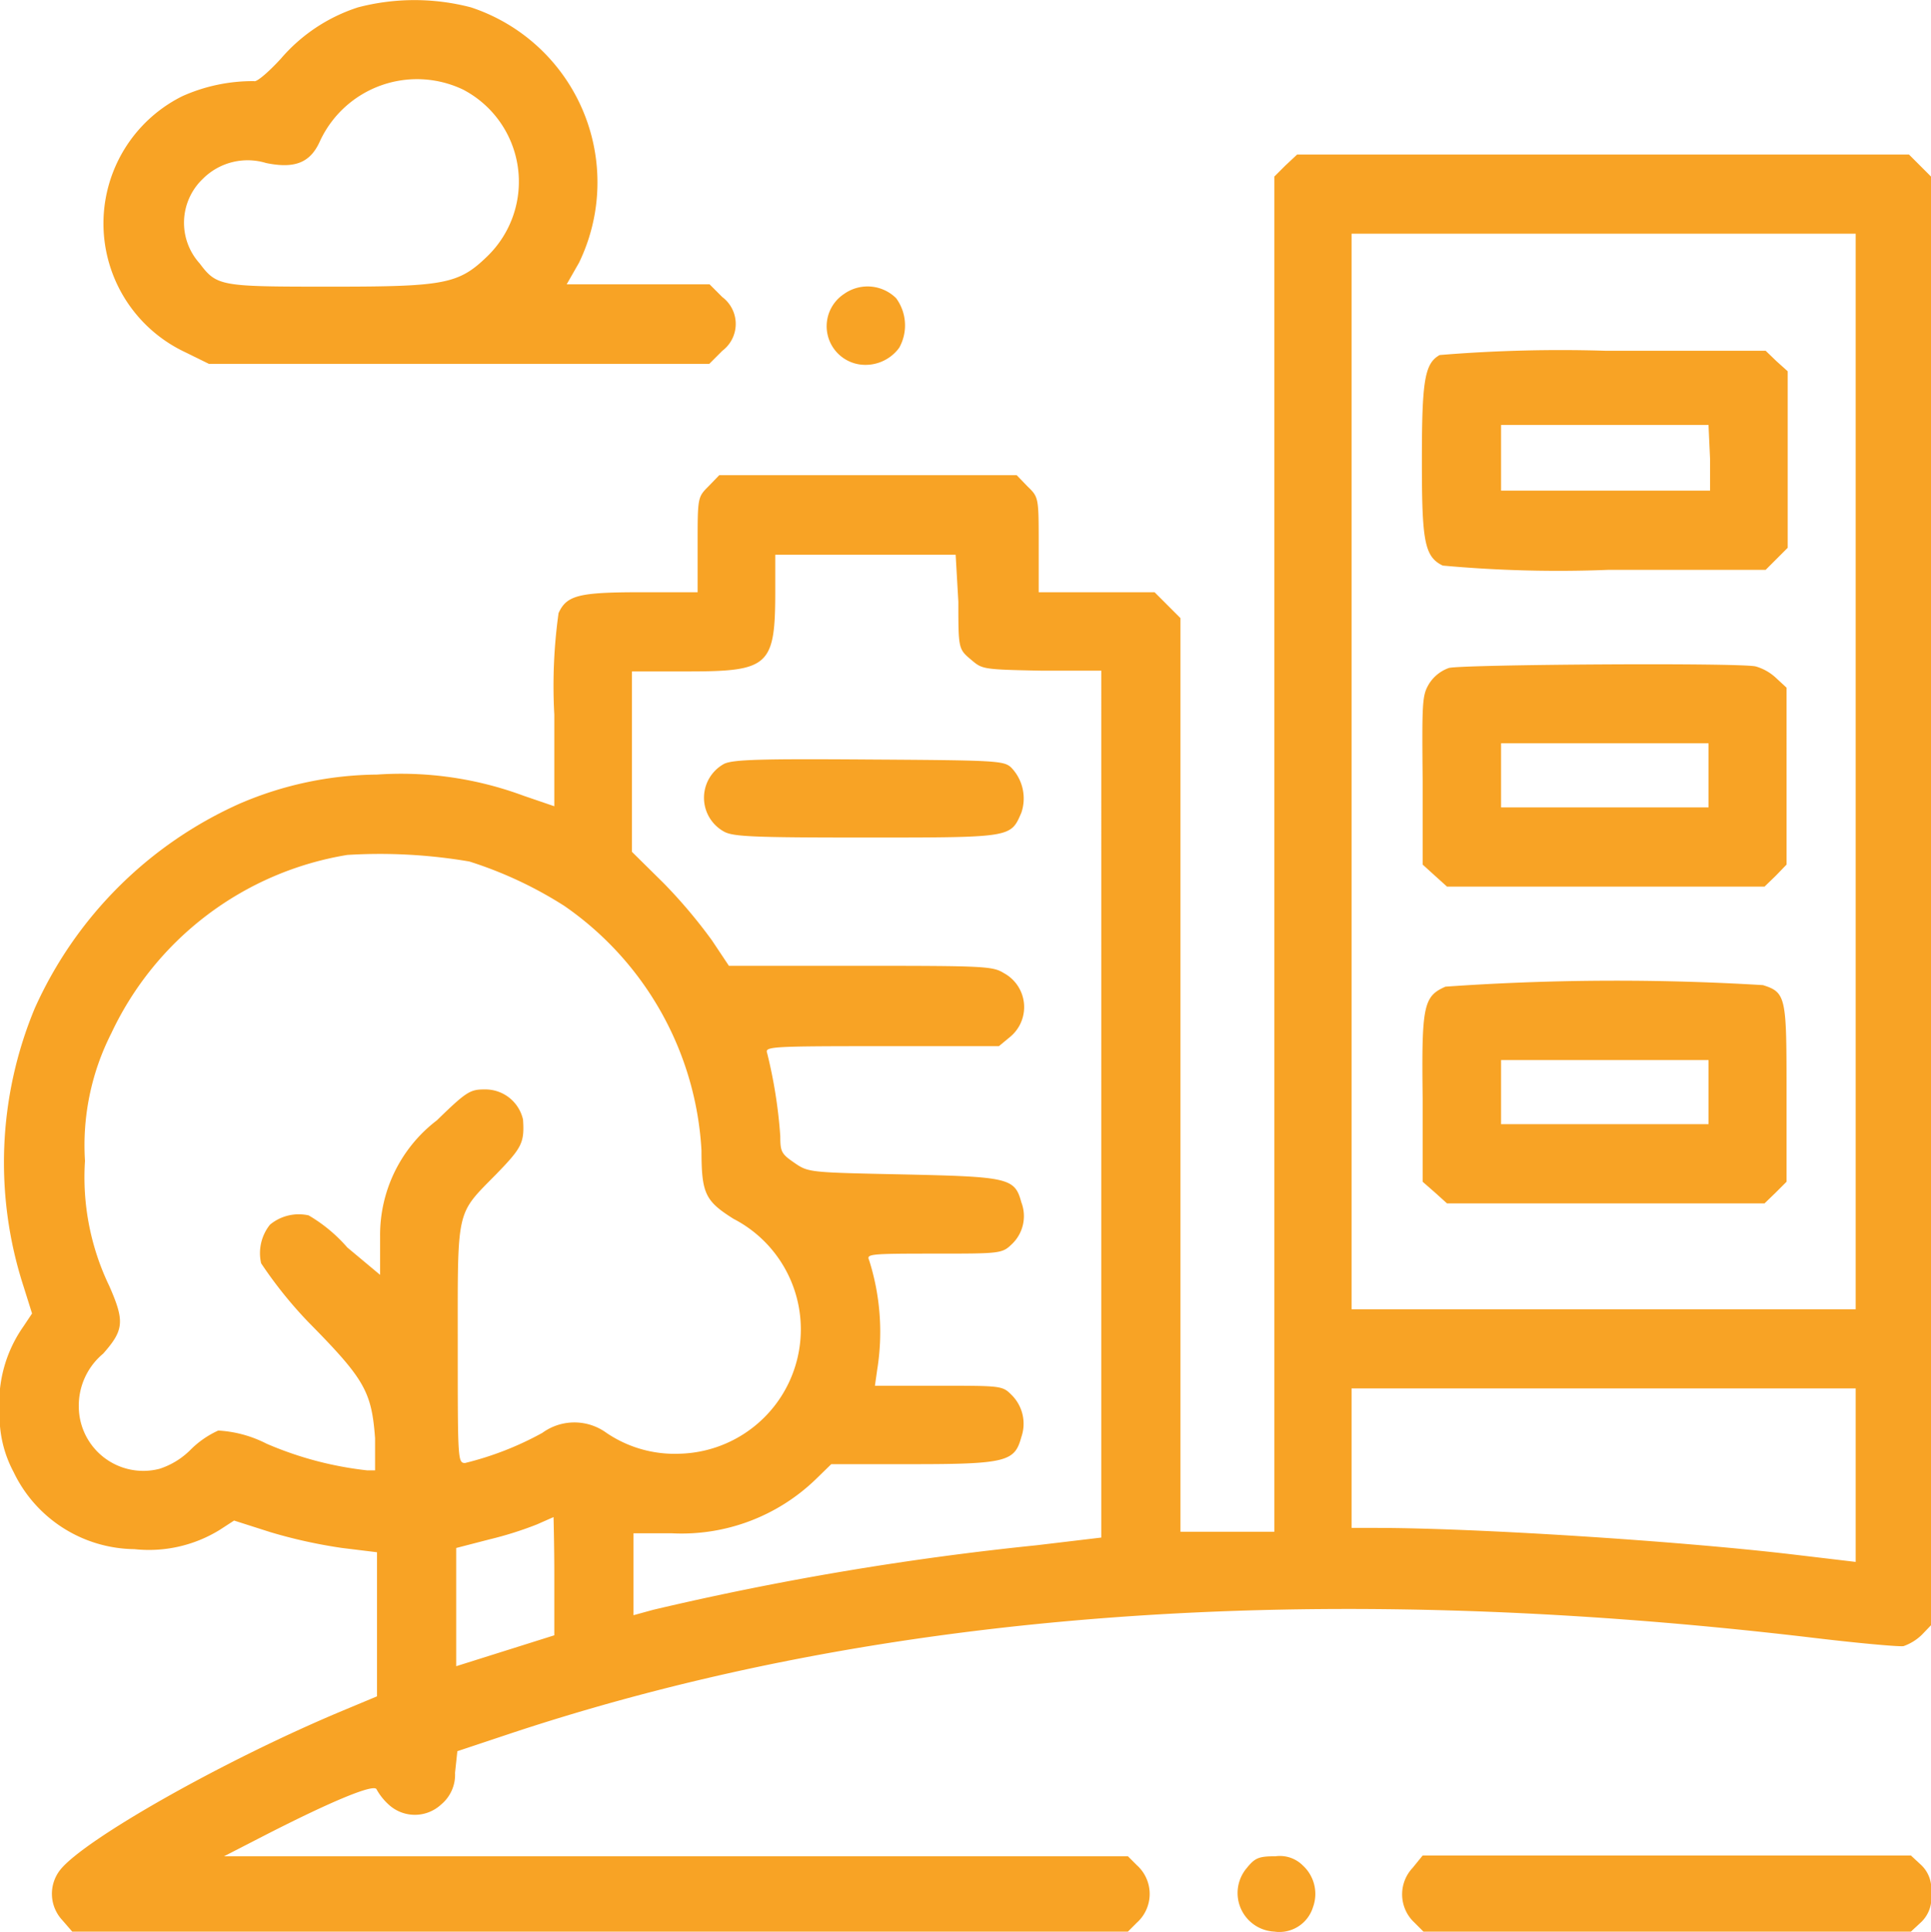 <svg id="Layer_1" data-name="Layer 1" xmlns="http://www.w3.org/2000/svg" xmlns:xlink="http://www.w3.org/1999/xlink" viewBox="0 0 49.99 50"><defs><style>.cls-1{fill:none;}.cls-2{clip-path:url(#clip-path);}.cls-3{fill:#f8a325;}</style><clipPath id="clip-path" transform="translate(-0.01 0)"><rect class="cls-1" width="50" height="50"/></clipPath></defs><g class="cls-2"><path class="cls-3" d="M9.28.19a4.42,4.42,0,0,0-2,1.33c-.33.36-.63.61-.69.58a4.46,4.46,0,0,0-1.86.39A3.68,3.68,0,0,0,4.77,9.1l.65.32,6.47,0,6.48,0,.34-.34a.87.87,0,0,0,0-1.39l-.33-.33h-3.7L15,6.8A4.77,4.77,0,0,0,12.2.19,5.78,5.78,0,0,0,9.28.19ZM12,2.32a2.69,2.69,0,0,1,.63,4.31c-.74.72-1.1.79-4,.79s-3,0-3.45-.6a1.57,1.57,0,0,1,.08-2.19,1.64,1.64,0,0,1,1.64-.41c.73.15,1.14,0,1.39-.56A2.77,2.77,0,0,1,12,2.32Z" transform="translate(-0.01 0)"/><path class="cls-3" d="M33.28,4.29,33,4.57l0,17.54,0,17.54H30.57V16l-.34-.34-.33-.33h-3V14.1c0-1.22,0-1.23-.29-1.51l-.28-.29H18.63l-.28.29c-.28.28-.28.29-.28,1.51v1.23H16.6c-1.61,0-1.92.08-2.13.54a13.61,13.61,0,0,0-.11,2.63v2.37l-.79-.27a9.12,9.12,0,0,0-3.8-.55,9.18,9.18,0,0,0-3.55.75A10.51,10.51,0,0,0,.91,26.1a10.39,10.39,0,0,0-.29,7.2L.84,34l-.22.33A3.44,3.44,0,0,0,0,36.57,3.07,3.07,0,0,0,.36,38.1a3.51,3.51,0,0,0,3.13,2A3.49,3.49,0,0,0,5.7,39.6l.37-.24.94.3a13,13,0,0,0,1.86.41l.9.11v3.73l-.91.38C5.8,45.57,2.2,47.61,1.57,48.4a1,1,0,0,0,.05,1.3l.26.3H29.21l.23-.23a1,1,0,0,0,0-1.49l-.23-.23H5.81l1.07-.55c1.74-.89,2.83-1.34,2.88-1.18a1.53,1.53,0,0,0,.31.39,1,1,0,0,0,1.36,0,1,1,0,0,0,.36-.82l.06-.56,1.47-.49q14.31-4.72,33.51-2.46c1.24.15,2.34.25,2.46.23a1.3,1.3,0,0,0,.47-.29l.24-.25V4.57l-.28-.28L49.43,4H33.59ZM48.05,20V33.89H35V6.05H48.05ZM24.82,15.58c0,1.18,0,1.22.31,1.48s.27.27,1.82.3l1.57,0V39.8L26.84,40a77.49,77.49,0,0,0-9.92,1.67l-.51.14V39.69h1a5,5,0,0,0,3.73-1.41l.39-.38,2.15,0c2.41,0,2.6-.08,2.77-.7a1.05,1.05,0,0,0-.25-1.09c-.24-.24-.26-.24-1.89-.24H22.66l.06-.42a6.13,6.13,0,0,0-.21-2.83c-.07-.16,0-.17,1.69-.17s1.75,0,2-.24a1,1,0,0,0,.25-1.09c-.17-.63-.33-.66-3.06-.72-2.4-.05-2.45-.05-2.8-.29s-.38-.29-.38-.7a12.47,12.47,0,0,0-.34-2.15c-.06-.17.07-.18,3-.18h3l.29-.24A1,1,0,0,0,26,25.19c-.29-.18-.49-.19-3.72-.19h-3.4l-.44-.66a13.32,13.32,0,0,0-1.25-1.48l-.82-.81V17.38h1.44c2.11,0,2.27-.14,2.27-2.08v-.94h4.67ZM12.16,22.3a10.4,10.4,0,0,1,2.46,1.15,8.25,8.25,0,0,1,3.55,6.33c0,1.12.1,1.31.83,1.77a3.22,3.22,0,0,1-1.41,6.08,3.14,3.14,0,0,1-1.88-.54,1.41,1.41,0,0,0-1.66,0,8.13,8.13,0,0,1-2,.78c-.19,0-.19-.08-.19-3.08,0-3.56-.05-3.33,1-4.4.66-.68.73-.81.69-1.41a1,1,0,0,0-1-.78c-.37,0-.47.06-1.23.8a3.73,3.73,0,0,0-1.47,3l0,1L9,32.29a4,4,0,0,0-1-.83,1.17,1.17,0,0,0-1,.24,1.18,1.18,0,0,0-.23,1A11,11,0,0,0,8,34.23c1.45,1.47,1.63,1.79,1.72,3l0,.83H9.51a9.07,9.07,0,0,1-2.6-.69,3.12,3.12,0,0,0-1.25-.34,2.43,2.43,0,0,0-.71.49,2,2,0,0,1-.81.5,1.67,1.67,0,0,1-2.09-1.6,1.75,1.75,0,0,1,.63-1.38c.54-.61.56-.84.16-1.75a6.49,6.49,0,0,1-.63-3.24,6.4,6.4,0,0,1,.68-3.3A8.22,8.22,0,0,1,9,22.13,13.79,13.79,0,0,1,12.16,22.3ZM48.05,38.18c0,1.23,0,2.25,0,2.25l-1.69-.2c-3-.35-8.2-.68-10.74-.68H35V35.94H48.05ZM14.36,40.8v1.53l-1.27.4-1.27.4V40.07l.85-.22a9.33,9.33,0,0,0,1.24-.39l.43-.19S14.36,40,14.36,40.8Z" transform="translate(-0.01 0)"/><path class="cls-3" d="M37.28,9.19c-.39.22-.46.66-.46,2.73s.06,2.49.54,2.72a32.89,32.89,0,0,0,4.3.11h4.06l.29-.29.28-.28V9.61L46,9.35l-.28-.27H41.59A38.3,38.3,0,0,0,37.28,9.19Zm7,2.68v.83H38.87V11h5.37Z" transform="translate(-0.01 0)"/><path class="cls-3" d="M37.52,17.29a1,1,0,0,0-.52.42c-.17.29-.18.45-.16,2.49l0,2.18.32.29.31.28h8.22l.29-.28.28-.29V17.8L46,17.56a1.29,1.29,0,0,0-.54-.31C45,17.15,37.87,17.2,37.52,17.29Zm6.72,2.78v.83H38.87V19.24h5.37Z" transform="translate(-0.01 0)"/><path class="cls-3" d="M37.43,25.54c-.57.25-.62.49-.59,2.89l0,2.16.32.28.31.28h8.22l.29-.28.28-.28V28.32c0-2.49,0-2.63-.61-2.82A63,63,0,0,0,37.43,25.54Zm6.81,2.73v.83H38.87V27.44h5.37Z" transform="translate(-0.01 0)"/><path class="cls-3" d="M18.76,19.77a1,1,0,0,0,0,1.76c.24.13.81.15,3.69.15,3.77,0,3.72,0,4-.64a1.15,1.15,0,0,0-.27-1.18c-.19-.17-.42-.18-3.69-.2C19.71,19.64,19,19.66,18.76,19.77Z" transform="translate(-0.01 0)"/><path class="cls-3" d="M21.86,7.61a1,1,0,0,0,.38,1.82A1.08,1.08,0,0,0,23.29,9a1.19,1.19,0,0,0-.08-1.28A1.05,1.05,0,0,0,21.86,7.61Z" transform="translate(-0.01 0)"/><path class="cls-3" d="M32.29,48.35A1,1,0,0,0,33,50a.91.91,0,0,0,1-.63,1,1,0,0,0-.26-1.08.84.84,0,0,0-.71-.24C32.6,48.05,32.5,48.09,32.29,48.35Z" transform="translate(-0.01 0)"/><path class="cls-3" d="M36.58,48.35a1,1,0,0,0,0,1.37l.28.28H49.48l.27-.25A.86.86,0,0,0,50,49a.84.84,0,0,0-.25-.72l-.27-.25H36.84Z" transform="translate(-0.01 0)"/></g></svg>